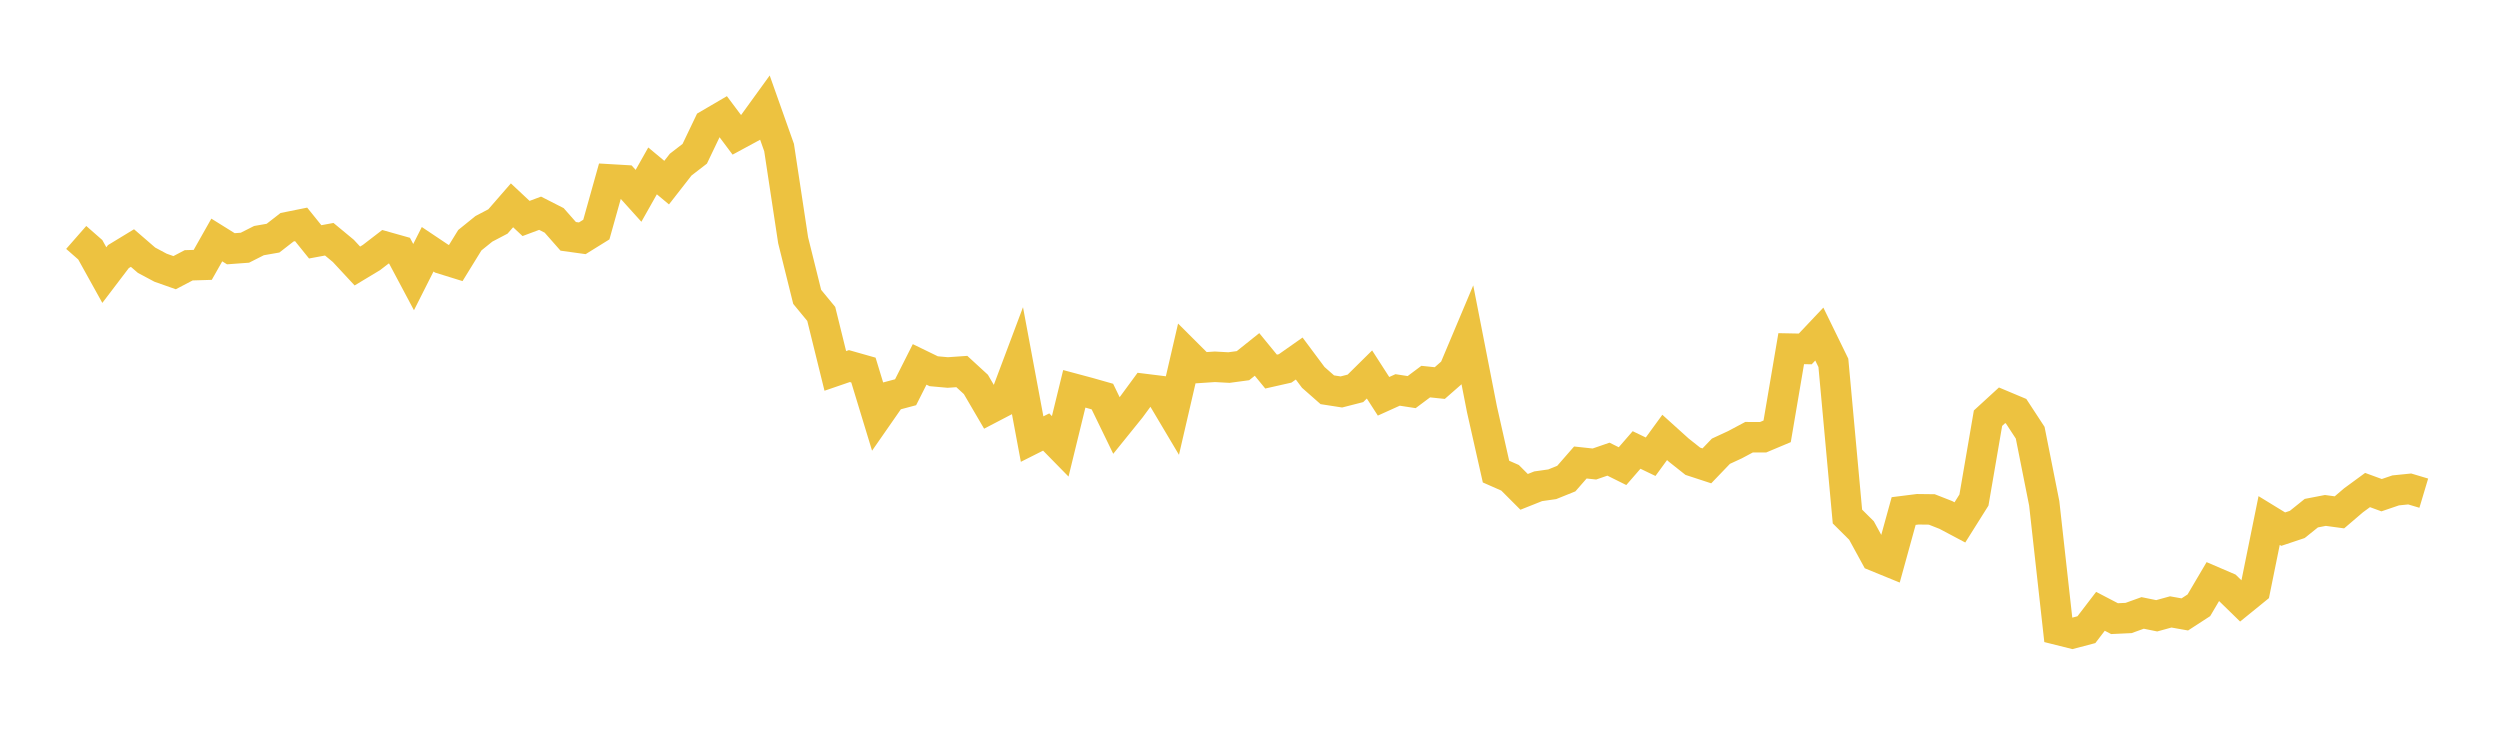<svg width="164" height="48" xmlns="http://www.w3.org/2000/svg" xmlns:xlink="http://www.w3.org/1999/xlink"><path fill="none" stroke="rgb(237,194,64)" stroke-width="2" d="M5,15.576L5.922,16.384L6.844,18.046L7.766,16.833L8.689,16.272L9.611,17.069L10.533,17.562L11.455,17.887L12.377,17.404L13.299,17.376L14.222,15.743L15.144,16.318L16.066,16.25L16.988,15.784L17.91,15.623L18.832,14.906L19.754,14.72L20.677,15.865L21.599,15.694L22.521,16.457L23.443,17.45L24.365,16.895L25.287,16.186L26.21,16.446L27.132,18.179L28.054,16.352L28.976,16.969L29.898,17.255L30.82,15.758L31.743,15.012L32.665,14.528L33.587,13.469L34.509,14.332L35.431,13.988L36.353,14.457L37.275,15.504L38.198,15.632L39.12,15.06L40.042,11.77L40.964,11.824L41.886,12.846L42.808,11.211L43.731,11.98L44.653,10.798L45.575,10.087L46.497,8.161L47.419,7.622L48.341,8.854L49.263,8.355L50.186,7.08L51.108,9.68L52.03,15.764L52.952,19.475L53.874,20.594L54.796,24.332L55.719,24.015L56.641,24.276L57.563,27.303L58.485,25.977L59.407,25.731L60.329,23.905L61.251,24.353L62.174,24.436L63.096,24.372L64.018,25.218L64.94,26.795L65.862,26.314L66.784,23.86L67.707,28.804L68.629,28.34L69.551,29.28L70.473,25.506L71.395,25.753L72.317,26.015L73.24,27.916L74.162,26.774L75.084,25.519L76.006,25.633L76.928,27.184L77.85,23.204L78.772,24.123L79.695,24.062L80.617,24.112L81.539,23.988L82.461,23.251L83.383,24.376L84.305,24.168L85.228,23.52L86.15,24.757L87.072,25.569L87.994,25.712L88.916,25.476L89.838,24.565L90.76,25.997L91.683,25.58L92.605,25.722L93.527,25.033L94.449,25.129L95.371,24.321L96.293,22.132L97.216,26.848L98.138,30.937L99.06,31.343L99.982,32.266L100.904,31.899L101.826,31.768L102.749,31.396L103.671,30.34L104.593,30.439L105.515,30.121L106.437,30.579L107.359,29.518L108.281,29.961L109.204,28.695L110.126,29.527L111.048,30.258L111.97,30.56L112.892,29.6L113.814,29.173L114.737,28.681L115.659,28.683L116.581,28.296L117.503,22.872L118.425,22.89L119.347,21.915L120.269,23.803L121.192,33.884L122.114,34.801L123.036,36.488L123.958,36.865L124.88,33.524L125.802,33.408L126.725,33.419L127.647,33.781L128.569,34.27L129.491,32.803L130.413,27.433L131.335,26.588L132.257,26.975L133.18,28.386L134.102,33.022L135.024,41.319L135.946,41.55L136.868,41.307L137.79,40.102L138.713,40.583L139.635,40.54L140.557,40.208L141.479,40.396L142.401,40.142L143.323,40.306L144.246,39.707L145.168,38.142L146.09,38.538L147.012,39.436L147.934,38.687L148.856,34.146L149.778,34.711L150.701,34.403L151.623,33.663L152.545,33.485L153.467,33.61L154.389,32.822L155.311,32.146L156.234,32.484L157.156,32.17L158.078,32.076L159,32.352"></path></svg>